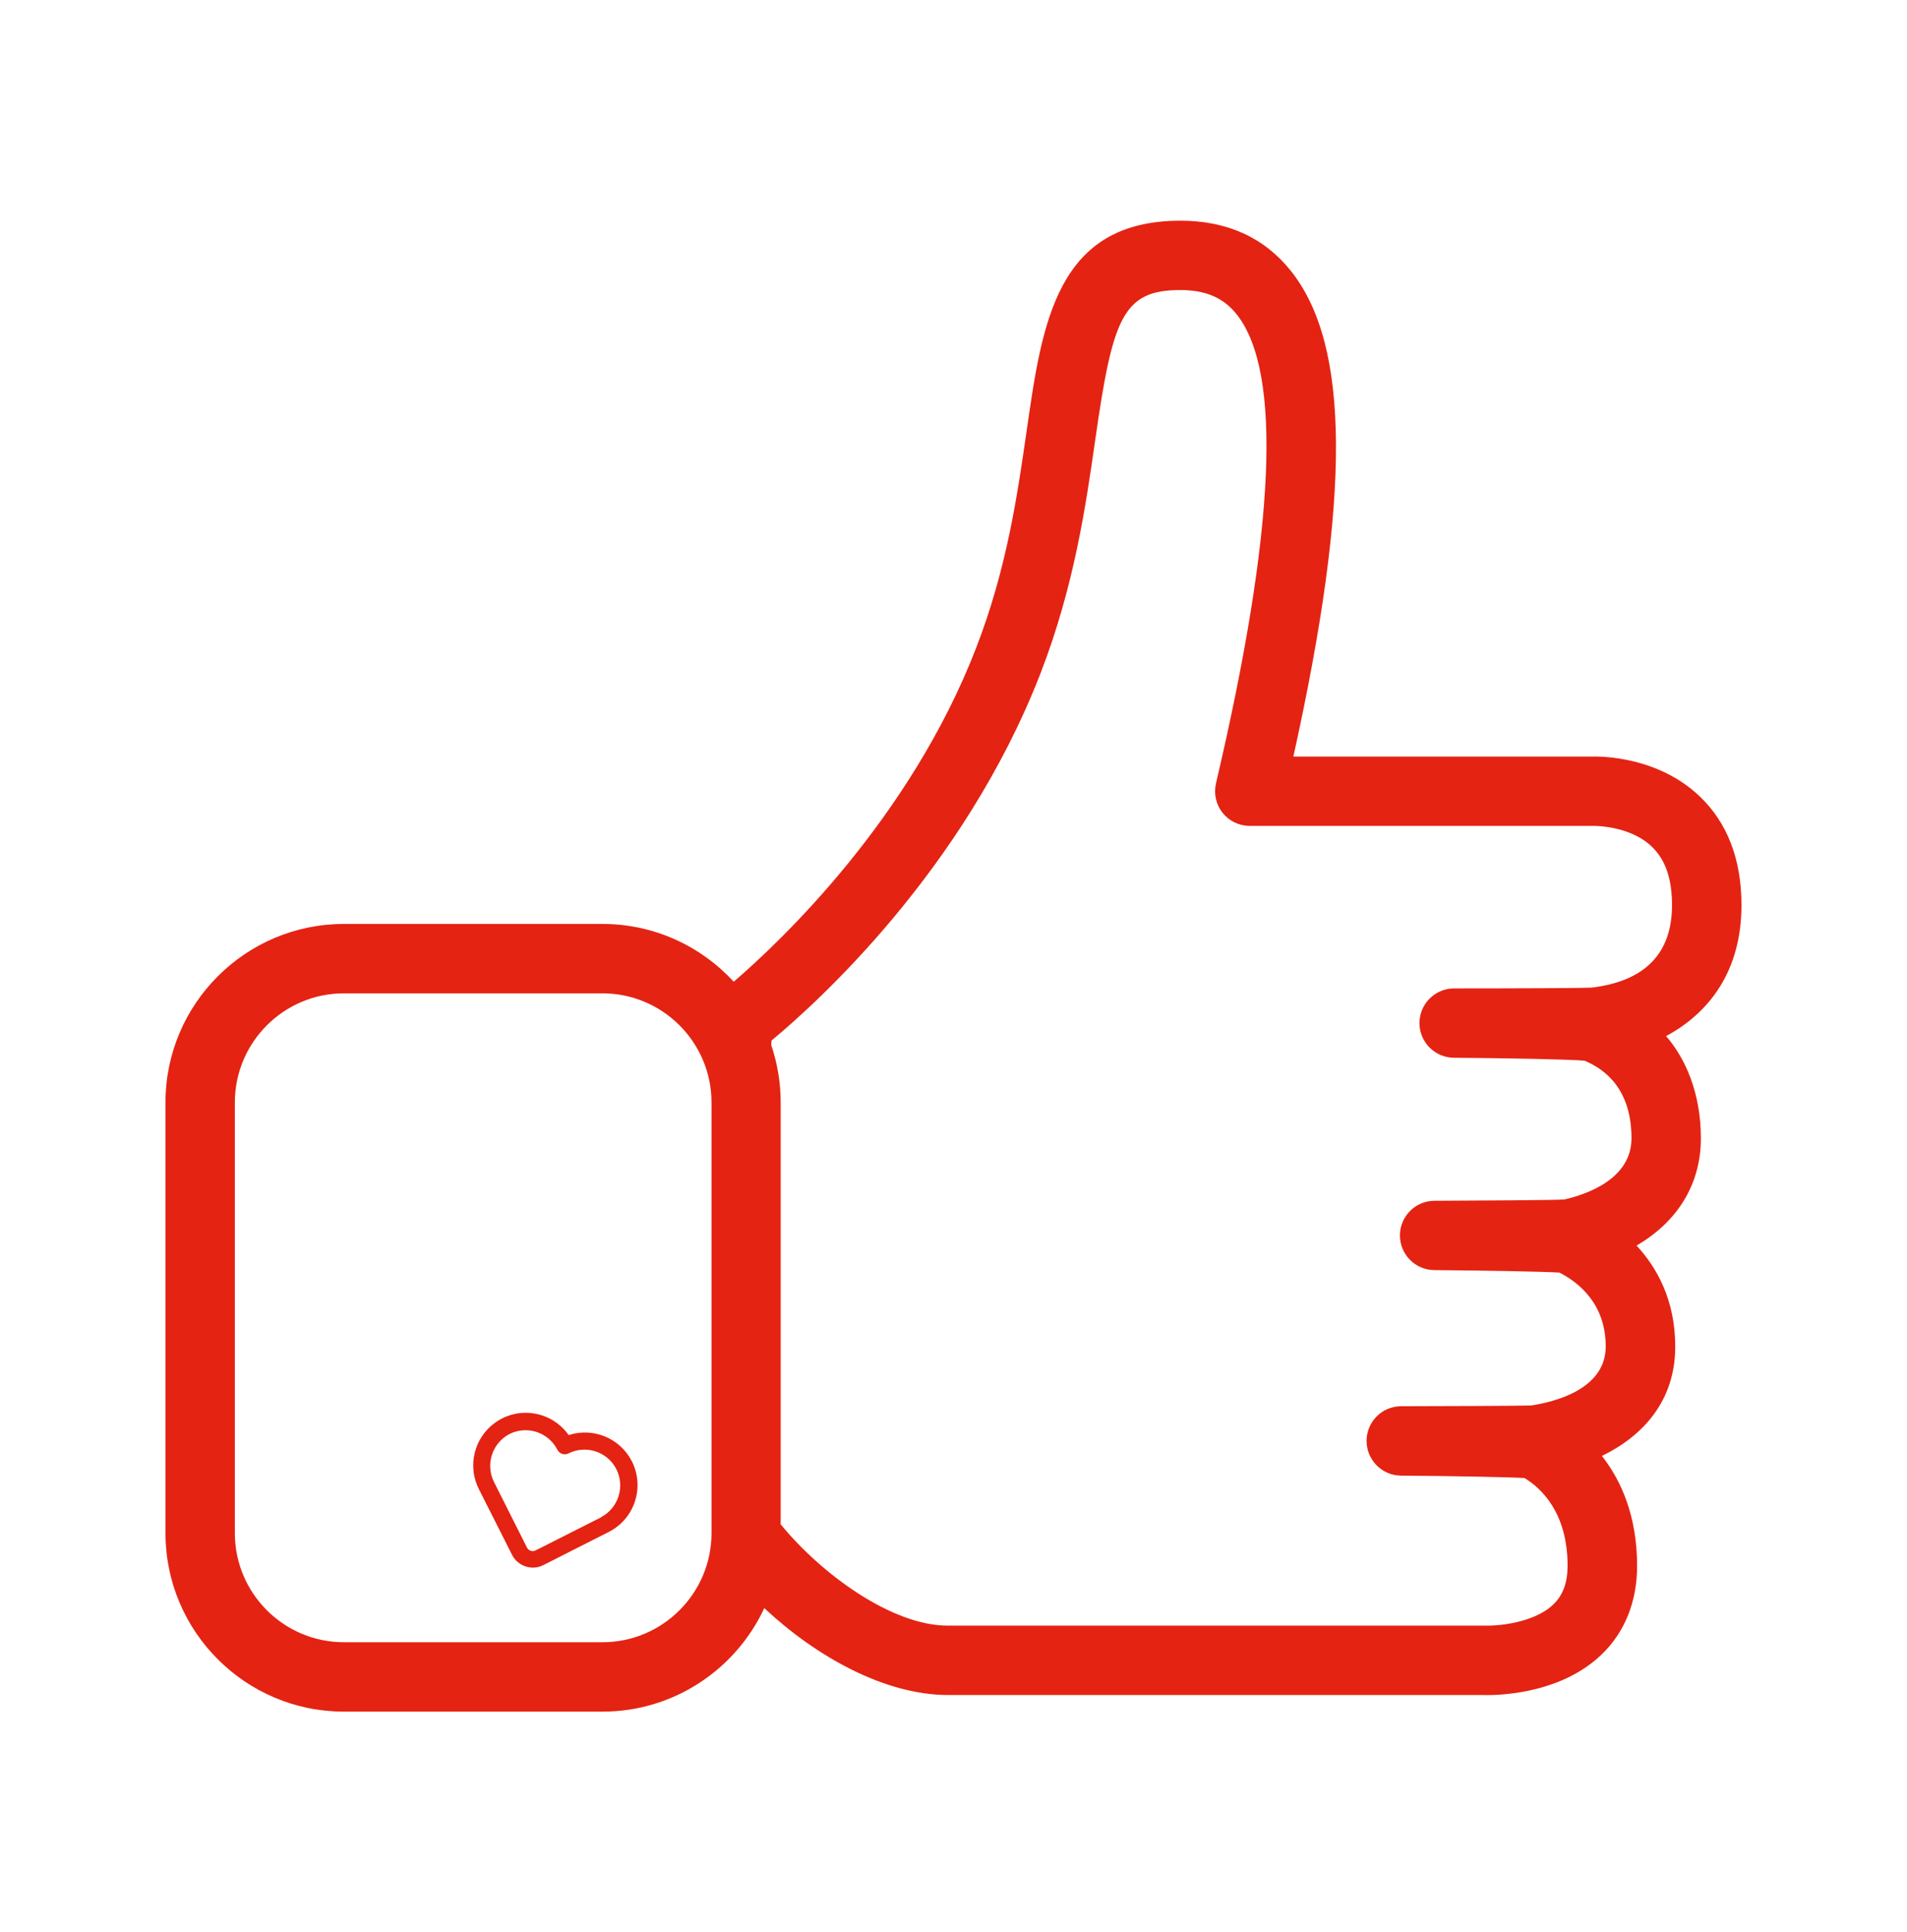 <svg xmlns="http://www.w3.org/2000/svg" id="Calque_1" data-name="Calque 1" viewBox="0 0 279.01 282.62"><defs><style>      .cls-1 {        fill: #e42313;      }    </style></defs><path class="cls-1" d="m254.79,132.38c0-6.69-2.06-12.04-6.11-15.9-6.15-5.86-14.46-5.87-15.96-5.82h-43.49c8.43-38.08,8.3-60.1-.32-70.98-3.89-4.91-9.34-7.4-16.2-7.4-18.09,0-20.22,14.85-22.48,30.57-1.37,9.52-2.91,20.3-7.43,31.96-9.73,25.12-28.73,43-35.45,48.78,0,0,0,0,0,0-4.78-5.19-11.62-8.45-19.21-8.45h-37.82c-14.4,0-26.11,11.71-26.11,26.11v62.99c0,14.4,11.71,26.11,26.11,26.11h37.82c10.48,0,19.53-6.21,23.68-15.14,0,0,0,0,0,0,7.66,7.17,17.73,12.71,26.87,12.71,14.37,0,75.37,0,78.19,0,.16,0,.39.01.69.01,2.75,0,11.04-.48,16.72-5.9,3.42-3.27,5.23-7.76,5.23-12.99,0-7.37-2.38-12.56-5.15-16.09,6.02-2.92,10.73-8.06,10.73-15.99,0-6.74-2.64-11.52-5.66-14.78,6.02-3.5,9.41-9,9.41-15.68s-2.27-11.69-5.09-14.96c6.21-3.32,11.03-9.42,11.03-19.15Zm-150.69,91.86c0,8.8-7.16,15.96-15.96,15.96h-37.82c-8.8,0-15.96-7.16-15.96-15.96v-62.99c0-8.8,7.16-15.96,15.96-15.96h37.82c8.8,0,15.96,7.16,15.96,15.96v62.99Zm128.73-79.79c-1.4.08-11.32.12-20.08.12h0c-2.79,0-5.06,2.26-5.07,5.05-.01,2.79,2.24,5.07,5.03,5.09,7.91.06,16.88.23,19.11.43,3.24,1.33,6.88,4.38,6.88,11.35,0,6.01-6.67,8.24-9.88,8.96-1.95.09-12.06.16-18.94.18-2.79,0-5.05,2.27-5.06,5.06,0,2.79,2.24,5.06,5.03,5.08,7.45.06,15.84.21,18.3.36,2.79,1.42,6.78,4.55,6.78,10.81s-7.46,8.1-10.9,8.63c-1.72.06-12.45.1-19.03.11-2.79,0-5.05,2.26-5.06,5.06,0,2.79,2.24,5.07,5.03,5.09,7.29.06,15.48.2,18.07.35,2.33,1.4,6.31,4.95,6.31,12.85,0,2.45-.68,4.29-2.07,5.63-2.85,2.75-8.25,3.18-10.09,3.11-.08,0-.16,0-.24,0,0,0-63.58,0-78.29,0-8.21,0-18.55-7.6-24.44-14.82v-61.71c0-2.93-.49-5.74-1.38-8.37.02-.23.03-.48.04-.68,6.5-5.38,28.18-24.88,39.36-53.72,4.94-12.74,6.64-24.63,8.01-34.19,2.54-17.72,3.99-21.86,12.44-21.86,3.7,0,6.32,1.13,8.25,3.56,6.69,8.44,5.67,31.52-3.03,68.59-.35,1.51,0,3.1.96,4.31.96,1.21,2.43,1.92,3.98,1.92h49.95c.06,0,.15,0,.21,0,.05,0,5.39-.14,8.7,3.07,1.97,1.9,2.92,4.69,2.92,8.52,0,7.08-3.98,11.14-11.81,12.07Z"></path><path class="cls-1" d="m83.2,209.9c-2.45-3.47-7.24-4.3-10.71-1.85-3.12,2.2-4.15,6.37-2.42,9.77l4.86,9.62c.85,1.65,2.88,2.32,4.54,1.49l9.61-4.87c3.77-1.92,5.27-6.52,3.38-10.3-1.71-3.39-5.64-5.03-9.26-3.86Zm4.78,11.98v.03s-9.62,4.86-9.62,4.86c-.46.23-1.02.05-1.25-.4,0,0,0,0,0,0l-4.85-9.64c-1.26-2.57-.24-5.67,2.29-6.99,2.56-1.28,5.68-.26,6.99,2.29.3.61,1.04.85,1.64.55,0,0,0,0,0,0,2.56-1.28,5.68-.26,6.99,2.29,1.3,2.55.32,5.67-2.2,7.02Z"></path></svg>